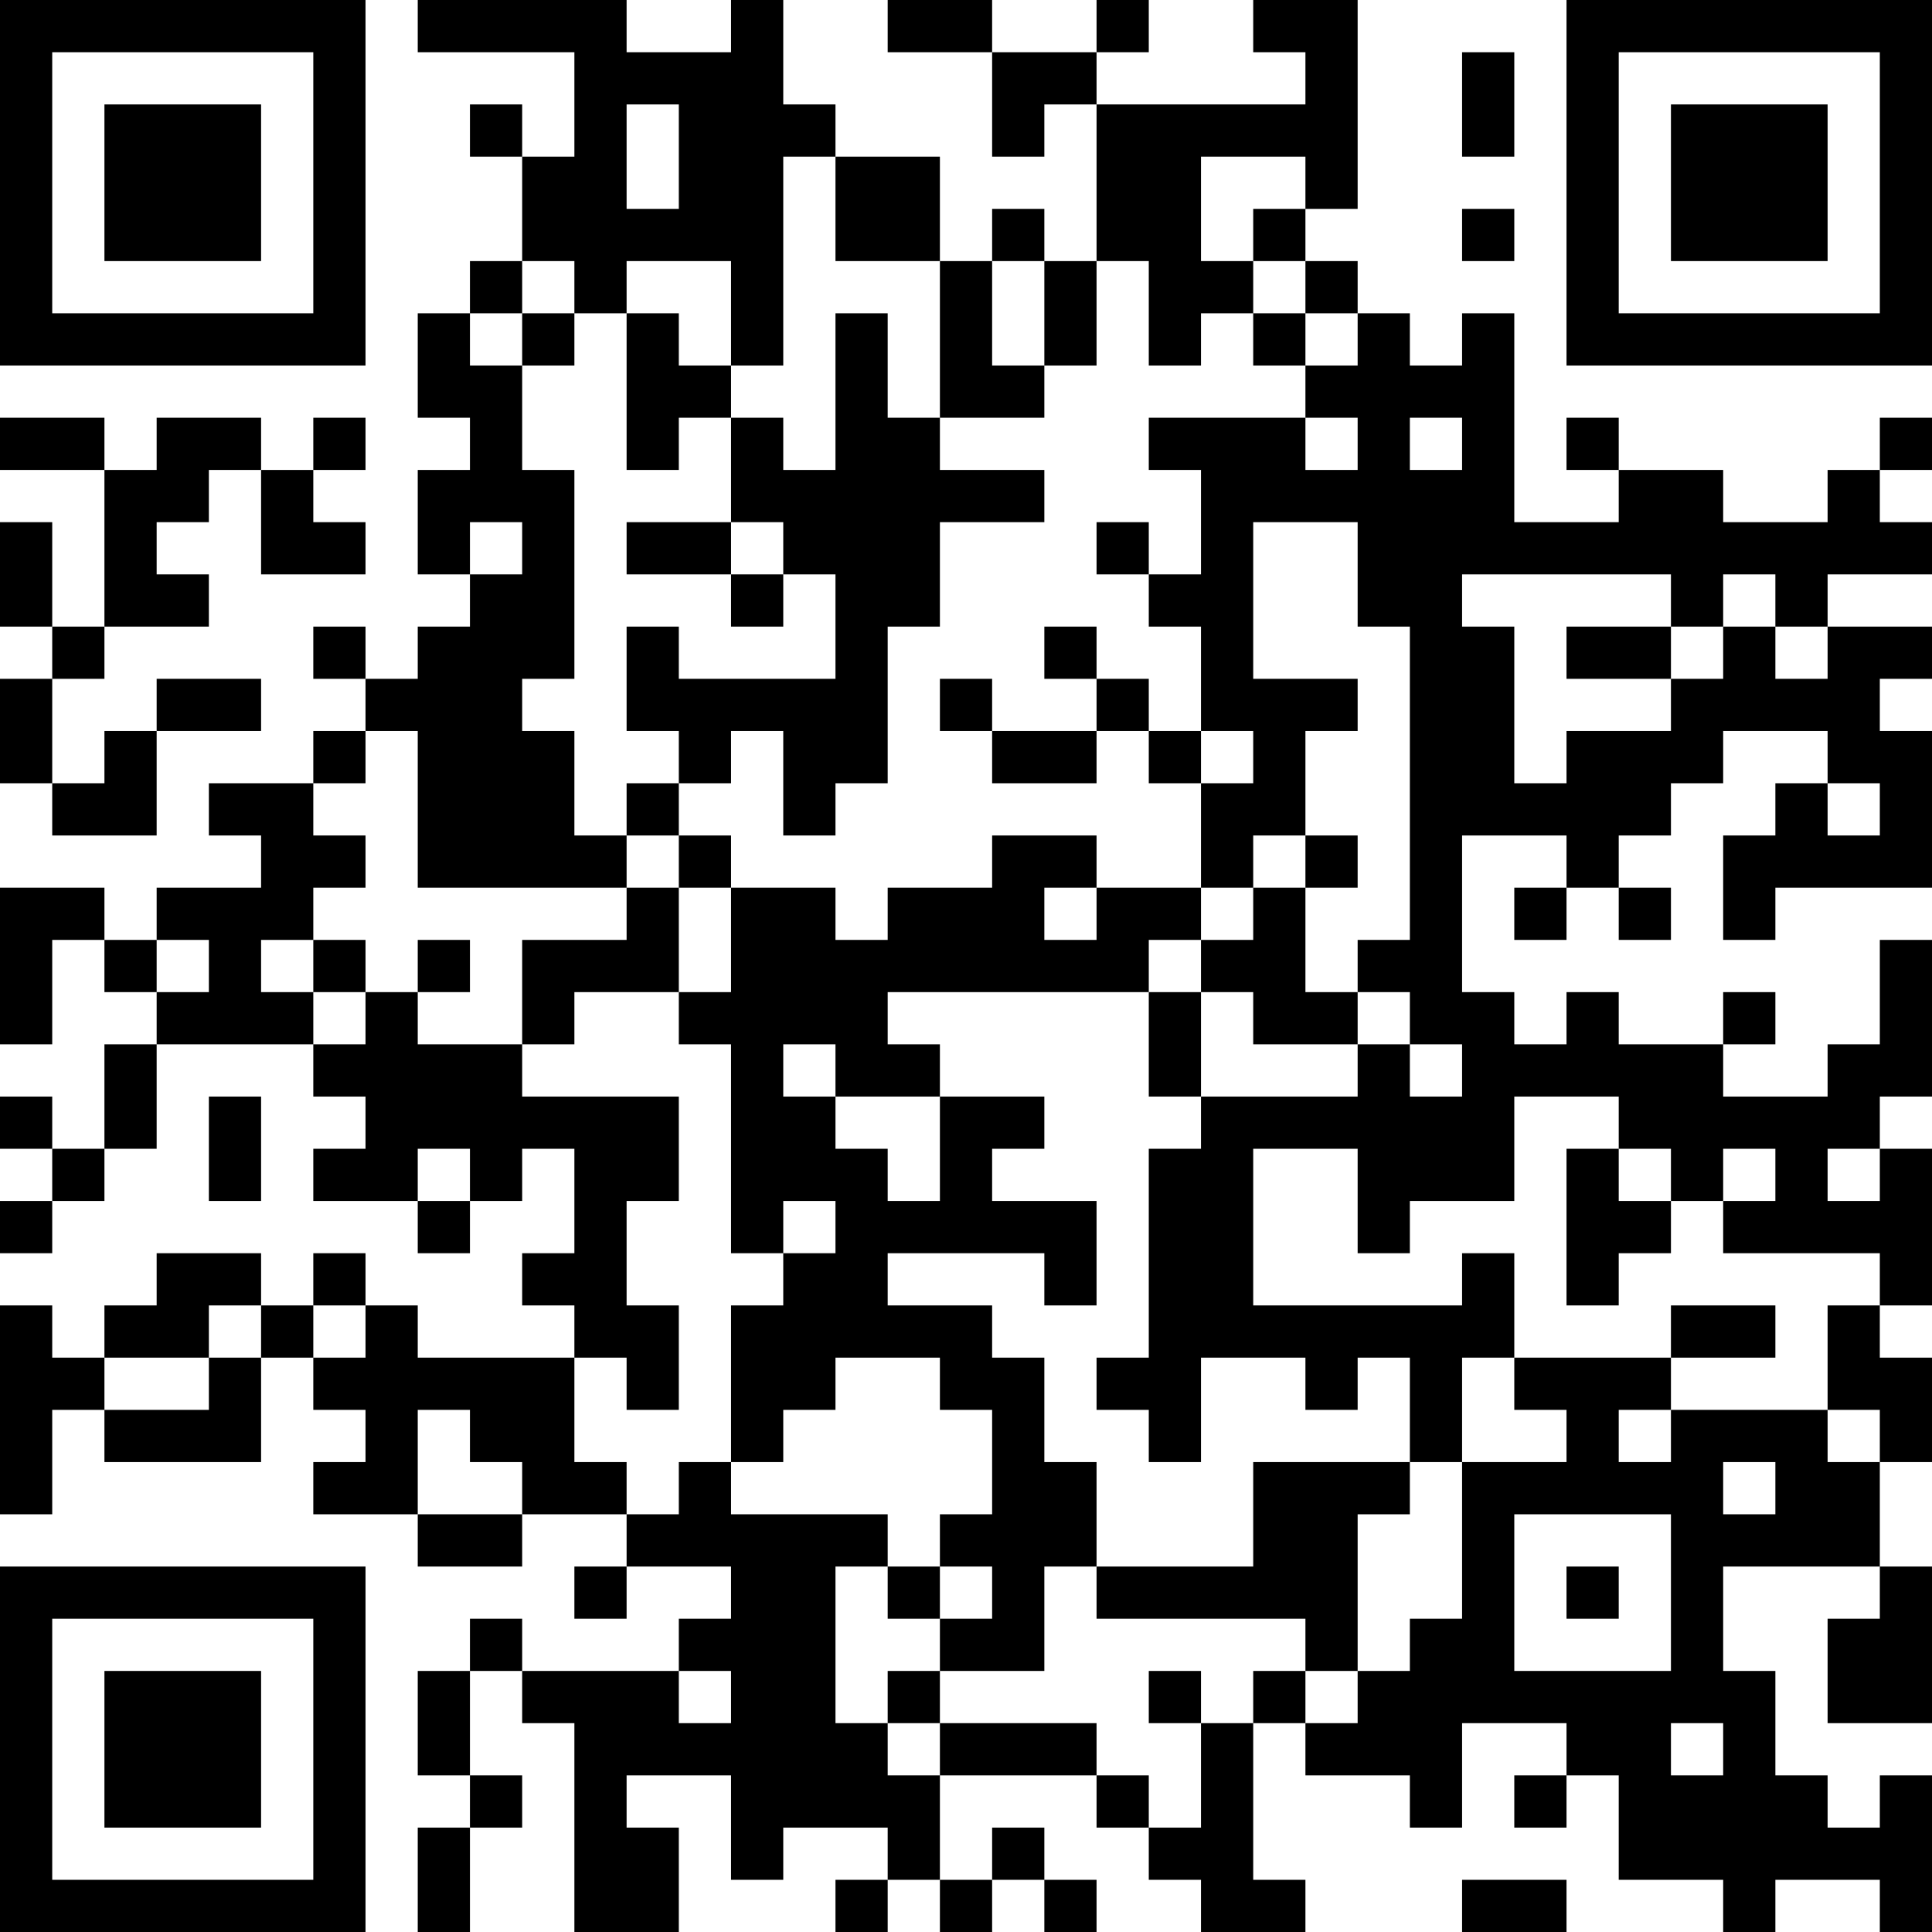 <?xml version="1.0" encoding="UTF-8"?>
<svg xmlns="http://www.w3.org/2000/svg" version="1.1" width="400" height="400" viewBox="0 0 400 400"><rect x="0" y="0" width="400" height="400" fill="#ffffff"/><g transform="scale(10.811)"><g transform="translate(0,0)"><path fill-rule="evenodd" d="M8 0L8 1L11 1L11 3L10 3L10 2L9 2L9 3L10 3L10 5L9 5L9 6L8 6L8 8L9 8L9 9L8 9L8 11L9 11L9 12L8 12L8 13L7 13L7 12L6 12L6 13L7 13L7 14L6 14L6 15L4 15L4 16L5 16L5 17L3 17L3 18L2 18L2 17L0 17L0 20L1 20L1 18L2 18L2 19L3 19L3 20L2 20L2 22L1 22L1 21L0 21L0 22L1 22L1 23L0 23L0 24L1 24L1 23L2 23L2 22L3 22L3 20L6 20L6 21L7 21L7 22L6 22L6 23L8 23L8 24L9 24L9 23L10 23L10 22L11 22L11 24L10 24L10 25L11 25L11 26L8 26L8 25L7 25L7 24L6 24L6 25L5 25L5 24L3 24L3 25L2 25L2 26L1 26L1 25L0 25L0 29L1 29L1 27L2 27L2 28L5 28L5 26L6 26L6 27L7 27L7 28L6 28L6 29L8 29L8 30L10 30L10 29L12 29L12 30L11 30L11 31L12 31L12 30L14 30L14 31L13 31L13 32L10 32L10 31L9 31L9 32L8 32L8 34L9 34L9 35L8 35L8 37L9 37L9 35L10 35L10 34L9 34L9 32L10 32L10 33L11 33L11 37L13 37L13 35L12 35L12 34L14 34L14 36L15 36L15 35L17 35L17 36L16 36L16 37L17 37L17 36L18 36L18 37L19 37L19 36L20 36L20 37L21 37L21 36L20 36L20 35L19 35L19 36L18 36L18 34L21 34L21 35L22 35L22 36L23 36L23 37L25 37L25 36L24 36L24 33L25 33L25 34L27 34L27 35L28 35L28 33L30 33L30 34L29 34L29 35L30 35L30 34L31 34L31 36L33 36L33 37L34 37L34 36L36 36L36 37L37 37L37 34L36 34L36 35L35 35L35 34L34 34L34 32L33 32L33 30L36 30L36 31L35 31L35 33L37 33L37 30L36 30L36 28L37 28L37 26L36 26L36 25L37 25L37 22L36 22L36 21L37 21L37 18L36 18L36 20L35 20L35 21L33 21L33 20L34 20L34 19L33 19L33 20L31 20L31 19L30 19L30 20L29 20L29 19L28 19L28 16L30 16L30 17L29 17L29 18L30 18L30 17L31 17L31 18L32 18L32 17L31 17L31 16L32 16L32 15L33 15L33 14L35 14L35 15L34 15L34 16L33 16L33 18L34 18L34 17L37 17L37 14L36 14L36 13L37 13L37 12L35 12L35 11L37 11L37 10L36 10L36 9L37 9L37 8L36 8L36 9L35 9L35 10L33 10L33 9L31 9L31 8L30 8L30 9L31 9L31 10L29 10L29 6L28 6L28 7L27 7L27 6L26 6L26 5L25 5L25 4L26 4L26 0L24 0L24 1L25 1L25 2L21 2L21 1L22 1L22 0L21 0L21 1L19 1L19 0L17 0L17 1L19 1L19 3L20 3L20 2L21 2L21 5L20 5L20 4L19 4L19 5L18 5L18 3L16 3L16 2L15 2L15 0L14 0L14 1L12 1L12 0ZM28 1L28 3L29 3L29 1ZM12 2L12 4L13 4L13 2ZM15 3L15 7L14 7L14 5L12 5L12 6L11 6L11 5L10 5L10 6L9 6L9 7L10 7L10 9L11 9L11 13L10 13L10 14L11 14L11 16L12 16L12 17L8 17L8 14L7 14L7 15L6 15L6 16L7 16L7 17L6 17L6 18L5 18L5 19L6 19L6 20L7 20L7 19L8 19L8 20L10 20L10 21L13 21L13 23L12 23L12 25L13 25L13 27L12 27L12 26L11 26L11 28L12 28L12 29L13 29L13 28L14 28L14 29L17 29L17 30L16 30L16 33L17 33L17 34L18 34L18 33L21 33L21 34L22 34L22 35L23 35L23 33L24 33L24 32L25 32L25 33L26 33L26 32L27 32L27 31L28 31L28 28L30 28L30 27L29 27L29 26L32 26L32 27L31 27L31 28L32 28L32 27L35 27L35 28L36 28L36 27L35 27L35 25L36 25L36 24L33 24L33 23L34 23L34 22L33 22L33 23L32 23L32 22L31 22L31 21L29 21L29 23L27 23L27 24L26 24L26 22L24 22L24 25L28 25L28 24L29 24L29 26L28 26L28 28L27 28L27 26L26 26L26 27L25 27L25 26L23 26L23 28L22 28L22 27L21 27L21 26L22 26L22 22L23 22L23 21L26 21L26 20L27 20L27 21L28 21L28 20L27 20L27 19L26 19L26 18L27 18L27 12L26 12L26 10L24 10L24 13L26 13L26 14L25 14L25 16L24 16L24 17L23 17L23 15L24 15L24 14L23 14L23 12L22 12L22 11L23 11L23 9L22 9L22 8L25 8L25 9L26 9L26 8L25 8L25 7L26 7L26 6L25 6L25 5L24 5L24 4L25 4L25 3L23 3L23 5L24 5L24 6L23 6L23 7L22 7L22 5L21 5L21 7L20 7L20 5L19 5L19 7L20 7L20 8L18 8L18 5L16 5L16 3ZM28 4L28 5L29 5L29 4ZM10 6L10 7L11 7L11 6ZM12 6L12 9L13 9L13 8L14 8L14 10L12 10L12 11L14 11L14 12L15 12L15 11L16 11L16 13L13 13L13 12L12 12L12 14L13 14L13 15L12 15L12 16L13 16L13 17L12 17L12 18L10 18L10 20L11 20L11 19L13 19L13 20L14 20L14 24L15 24L15 25L14 25L14 28L15 28L15 27L16 27L16 26L18 26L18 27L19 27L19 29L18 29L18 30L17 30L17 31L18 31L18 32L17 32L17 33L18 33L18 32L20 32L20 30L21 30L21 31L25 31L25 32L26 32L26 29L27 29L27 28L24 28L24 30L21 30L21 28L20 28L20 26L19 26L19 25L17 25L17 24L20 24L20 25L21 25L21 23L19 23L19 22L20 22L20 21L18 21L18 20L17 20L17 19L22 19L22 21L23 21L23 19L24 19L24 20L26 20L26 19L25 19L25 17L26 17L26 16L25 16L25 17L24 17L24 18L23 18L23 17L21 17L21 16L19 16L19 17L17 17L17 18L16 18L16 17L14 17L14 16L13 16L13 15L14 15L14 14L15 14L15 16L16 16L16 15L17 15L17 12L18 12L18 10L20 10L20 9L18 9L18 8L17 8L17 6L16 6L16 9L15 9L15 8L14 8L14 7L13 7L13 6ZM24 6L24 7L25 7L25 6ZM0 8L0 9L2 9L2 12L1 12L1 10L0 10L0 12L1 12L1 13L0 13L0 15L1 15L1 16L3 16L3 14L5 14L5 13L3 13L3 14L2 14L2 15L1 15L1 13L2 13L2 12L4 12L4 11L3 11L3 10L4 10L4 9L5 9L5 11L7 11L7 10L6 10L6 9L7 9L7 8L6 8L6 9L5 9L5 8L3 8L3 9L2 9L2 8ZM27 8L27 9L28 9L28 8ZM9 10L9 11L10 11L10 10ZM14 10L14 11L15 11L15 10ZM21 10L21 11L22 11L22 10ZM28 11L28 12L29 12L29 15L30 15L30 14L32 14L32 13L33 13L33 12L34 12L34 13L35 13L35 12L34 12L34 11L33 11L33 12L32 12L32 11ZM20 12L20 13L21 13L21 14L19 14L19 13L18 13L18 14L19 14L19 15L21 15L21 14L22 14L22 15L23 15L23 14L22 14L22 13L21 13L21 12ZM30 12L30 13L32 13L32 12ZM35 15L35 16L36 16L36 15ZM13 17L13 19L14 19L14 17ZM20 17L20 18L21 18L21 17ZM3 18L3 19L4 19L4 18ZM6 18L6 19L7 19L7 18ZM8 18L8 19L9 19L9 18ZM22 18L22 19L23 19L23 18ZM15 20L15 21L16 21L16 22L17 22L17 23L18 23L18 21L16 21L16 20ZM4 21L4 23L5 23L5 21ZM8 22L8 23L9 23L9 22ZM30 22L30 25L31 25L31 24L32 24L32 23L31 23L31 22ZM35 22L35 23L36 23L36 22ZM15 23L15 24L16 24L16 23ZM4 25L4 26L2 26L2 27L4 27L4 26L5 26L5 25ZM6 25L6 26L7 26L7 25ZM32 25L32 26L34 26L34 25ZM8 27L8 29L10 29L10 28L9 28L9 27ZM33 28L33 29L34 29L34 28ZM29 29L29 32L32 32L32 29ZM18 30L18 31L19 31L19 30ZM30 30L30 31L31 31L31 30ZM13 32L13 33L14 33L14 32ZM22 32L22 33L23 33L23 32ZM32 33L32 34L33 34L33 33ZM28 36L28 37L30 37L30 36ZM0 0L0 7L7 7L7 0ZM1 1L1 6L6 6L6 1ZM2 2L2 5L5 5L5 2ZM30 0L30 7L37 7L37 0ZM31 1L31 6L36 6L36 1ZM32 2L32 5L35 5L35 2ZM0 30L0 37L7 37L7 30ZM1 31L1 36L6 36L6 31ZM2 32L2 35L5 35L5 32Z" fill="#000000"/></g></g></svg>
